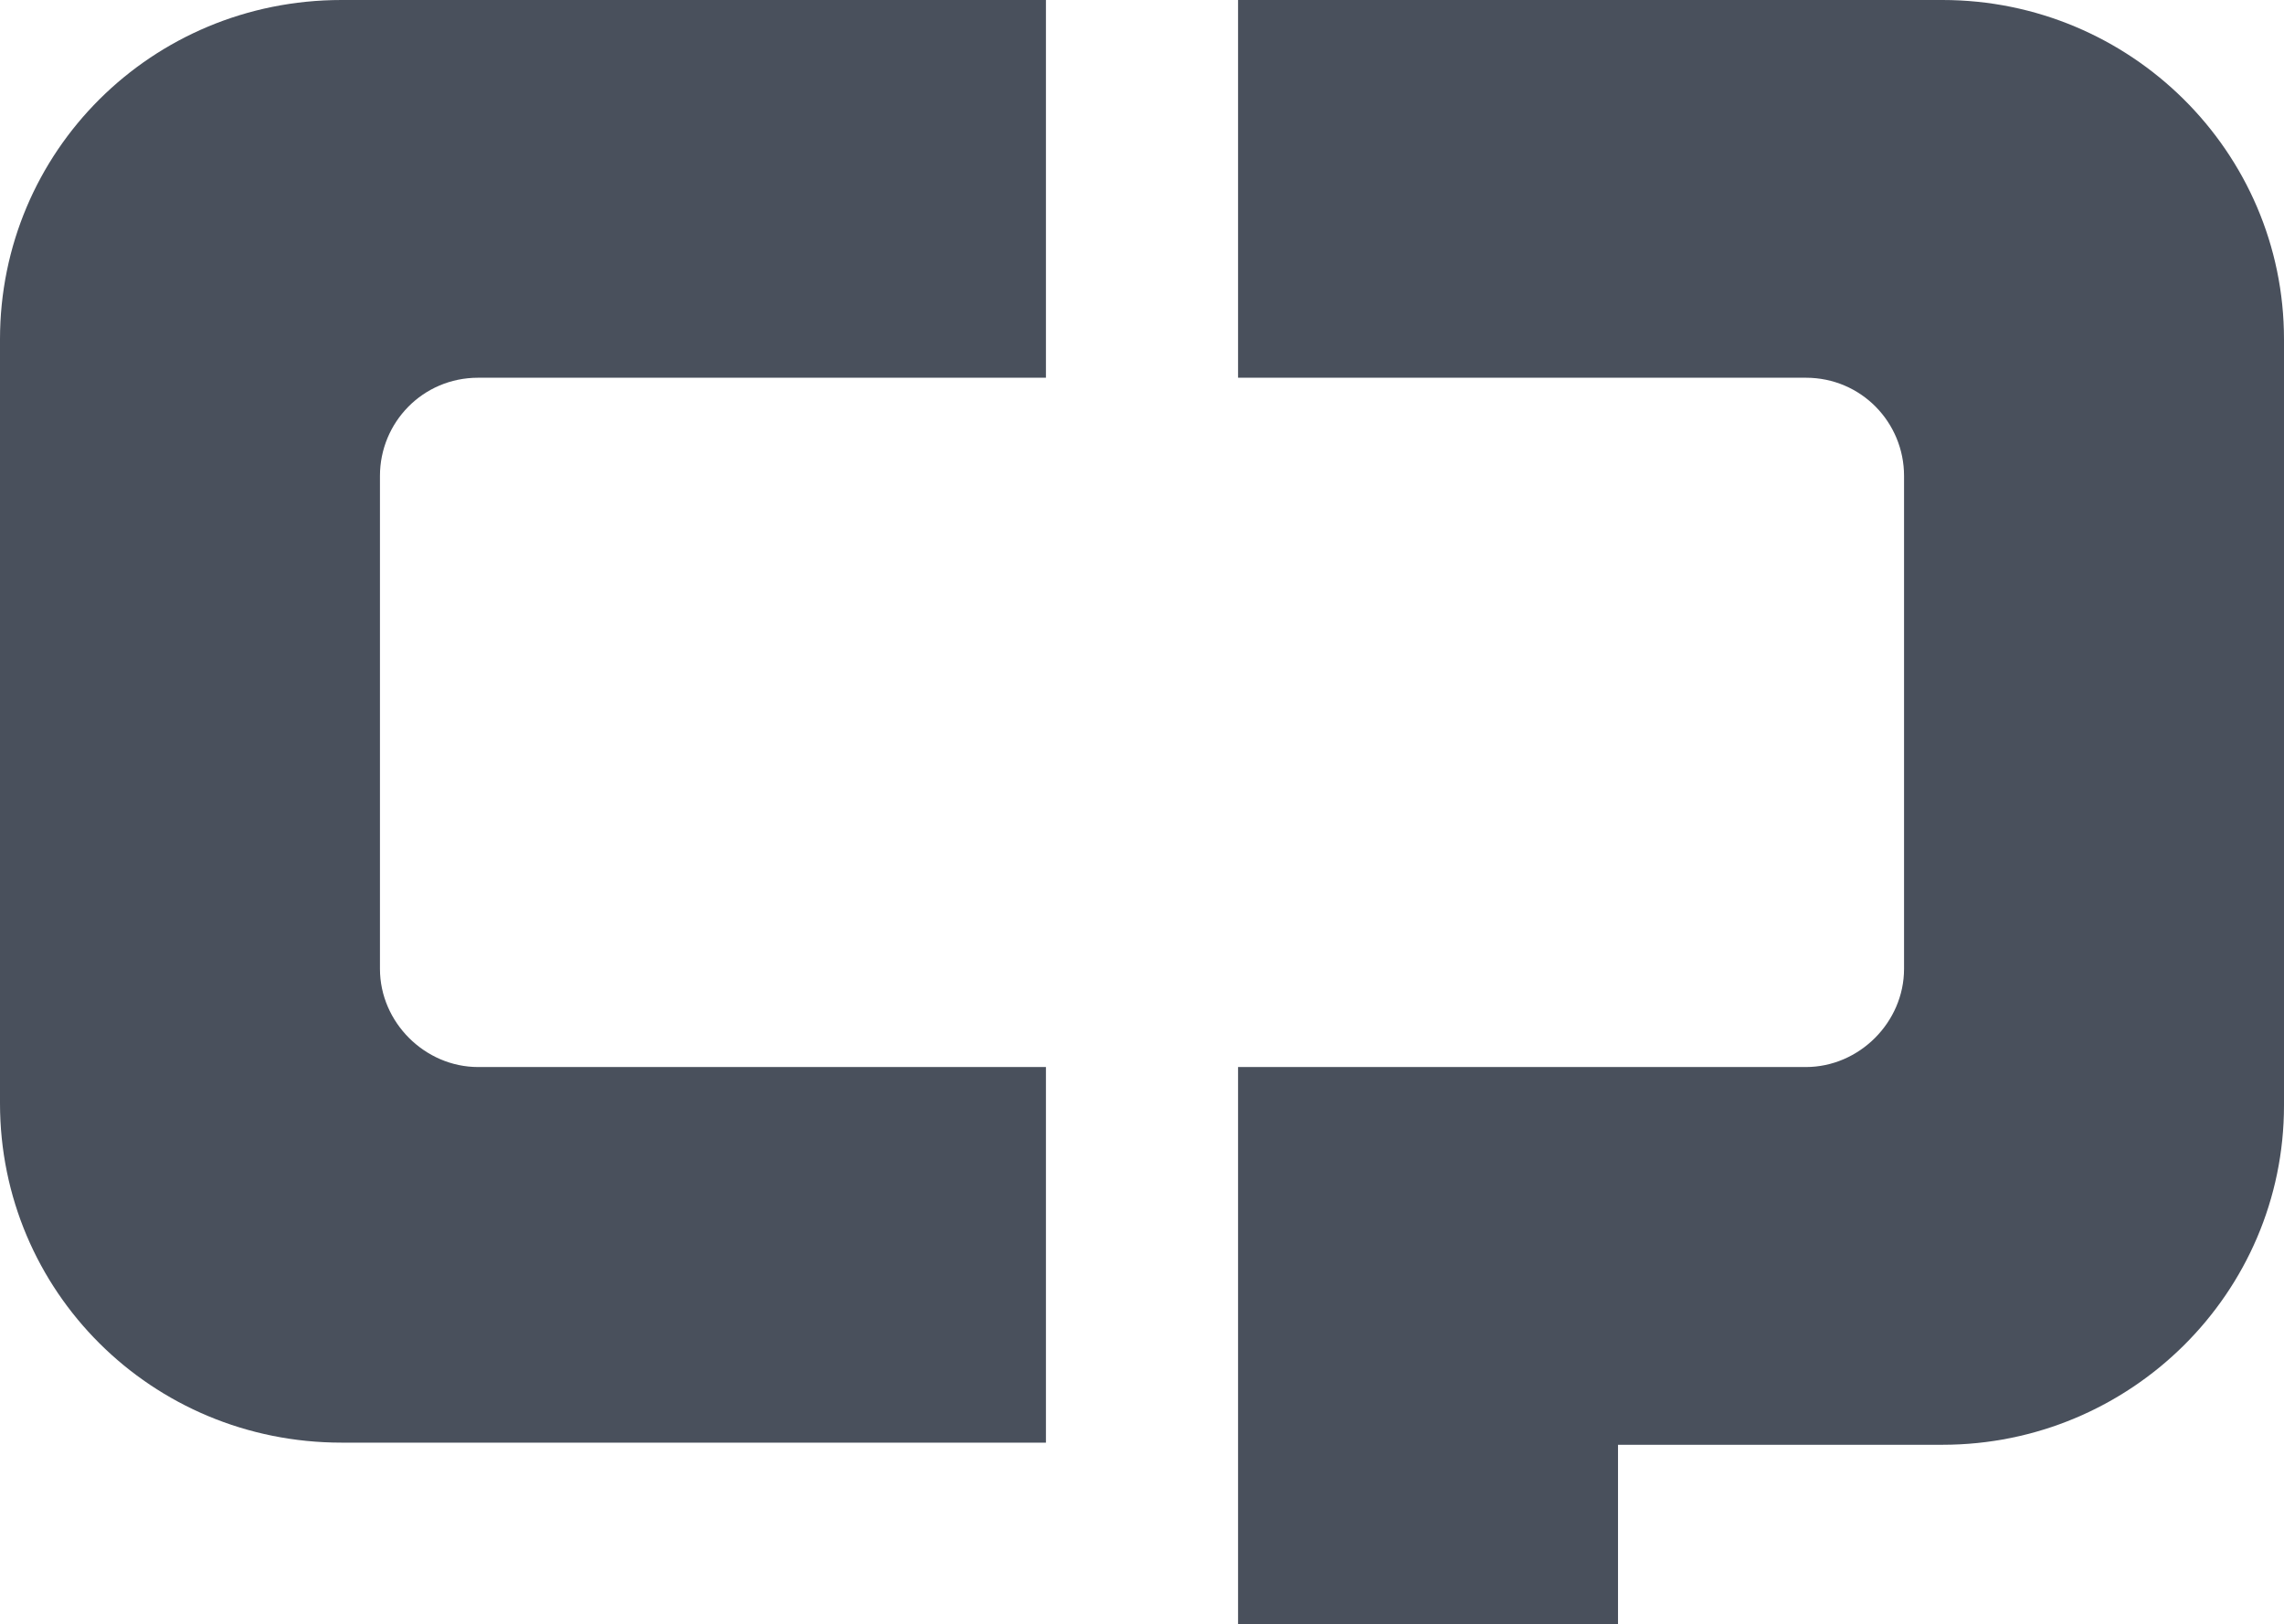 <?xml version="1.0" encoding="utf-8"?>
<!-- Generator: Adobe Illustrator 25.2.0, SVG Export Plug-In . SVG Version: 6.00 Build 0)  -->
<svg version="1.1" xmlns="http://www.w3.org/2000/svg" xmlns:xlink="http://www.w3.org/1999/xlink" x="0px" y="0px"
	 viewBox="0 0 107 76.1" style="enable-background:new 0 0 107 76.1;" xml:space="preserve">
<style type="text/css">
	.st0{fill:#C008E9;}
	.st1{fill:#49505C;}
	.st2{fill:#FFFFFF;}
	.st3{fill:#BDC3CD;}
	.st4{fill:#581F65;}
	.st5{fill:#3C4046;}
</style>
<g id="_x31__x5F_Logotype_x5F_Purple_x5F_Logo_x5F_DarkGrey_x5F_Text">
</g>
<g id="_x32__x5F_Logotype_x5F_Purple_x5F_Logo_x5F_White_x5F_Text">
</g>
<g id="_x33__x5F_Logotype_x5F_DarkGrey_x5F_Logo_x5F_DarkGrey_x5F_Text">
</g>
<g id="_x34__x5F_Logotype_x5F_white_x5F_Logo_x5F_white_x5F_Text_copy">
</g>
<g id="_x31__x5F_Logo_x5F_Purple">
</g>
<g id="_x32__x5F_Logo_x5F_DarkGrey">
	<g>
		<path class="st1" d="M49,67.6H16c-8.9,0-16-7.1-16-15.9V15.9C0,7.1,7.1,0,16,0h33v17.7H22.4c-2.6,0-4.6,2.1-4.6,4.6v23.1
			c0,2.5,2.1,4.6,4.6,4.6H49V67.6z"/>
		<path class="st1" d="M91,0H58v17.7h26.6c2.6,0,4.6,2.1,4.6,4.6v23.1c0,2.5-2.1,4.6-4.6,4.6H58v26.1h17.8v-8.4H91
			c8.8,0,16-7.1,16-15.9V15.9C107,7.1,99.8,0,91,0z"/>
	</g>
</g>
<g id="_x33__x5F_Logo_x5F_White">
</g>
<g id="_x31__x5F_Text_x5F_DarkGrey">
</g>
<g id="_x32__x5F_Text_x5F_White">
</g>
<g id="_x31__x5F_Logotype_x5F_Purple_x5F_Logo_x5F_White_x5F_Text_x5F_LightGrey_x5F_BG">
</g>
<g id="_x32__x5F_Logotype_x5F_Purple_x5F_Logo_x5F_DarkGrey_x5F_Text_x5F_LightGrey_x5F_BG">
</g>
<g id="_x33__x5F_Logotype_x5F_DarkGrey_x5F_Text_x5F_DarkGrey_x5F_BG_x5F_LightGrey">
</g>
<g id="_x34__x5F_Logotype_x5F_White_x5F_Text_x5F_White_x5F_BG_x5F_LightGrey">
</g>
<g id="_x35__x5F_Logotype_x5F_Purple_x5F_Text_x5F_White_x5F_BG_x5F_DarkPurple">
</g>
<g id="_x36__x5F_Logotype_x5F_White_x5F_Text_x5F_White_x5F_BG_x5F_DarkPurple">
</g>
<g id="_x37__x5F_Logotype_x5F_White_x5F_Text_x5F_White_x5F_BG_x5F_Purple">
</g>
<g id="_x38__x5F_Logotype_x5F_Purple_x5F_Text_x5F_White_x5F_BG_x5F_DarkGrey">
</g>
<g id="_x39__x5F_Logotype_x5F_Purple_x5F_Text_x5F_White_x5F_BG_x5F_DarkGrey">
</g>
</svg>
